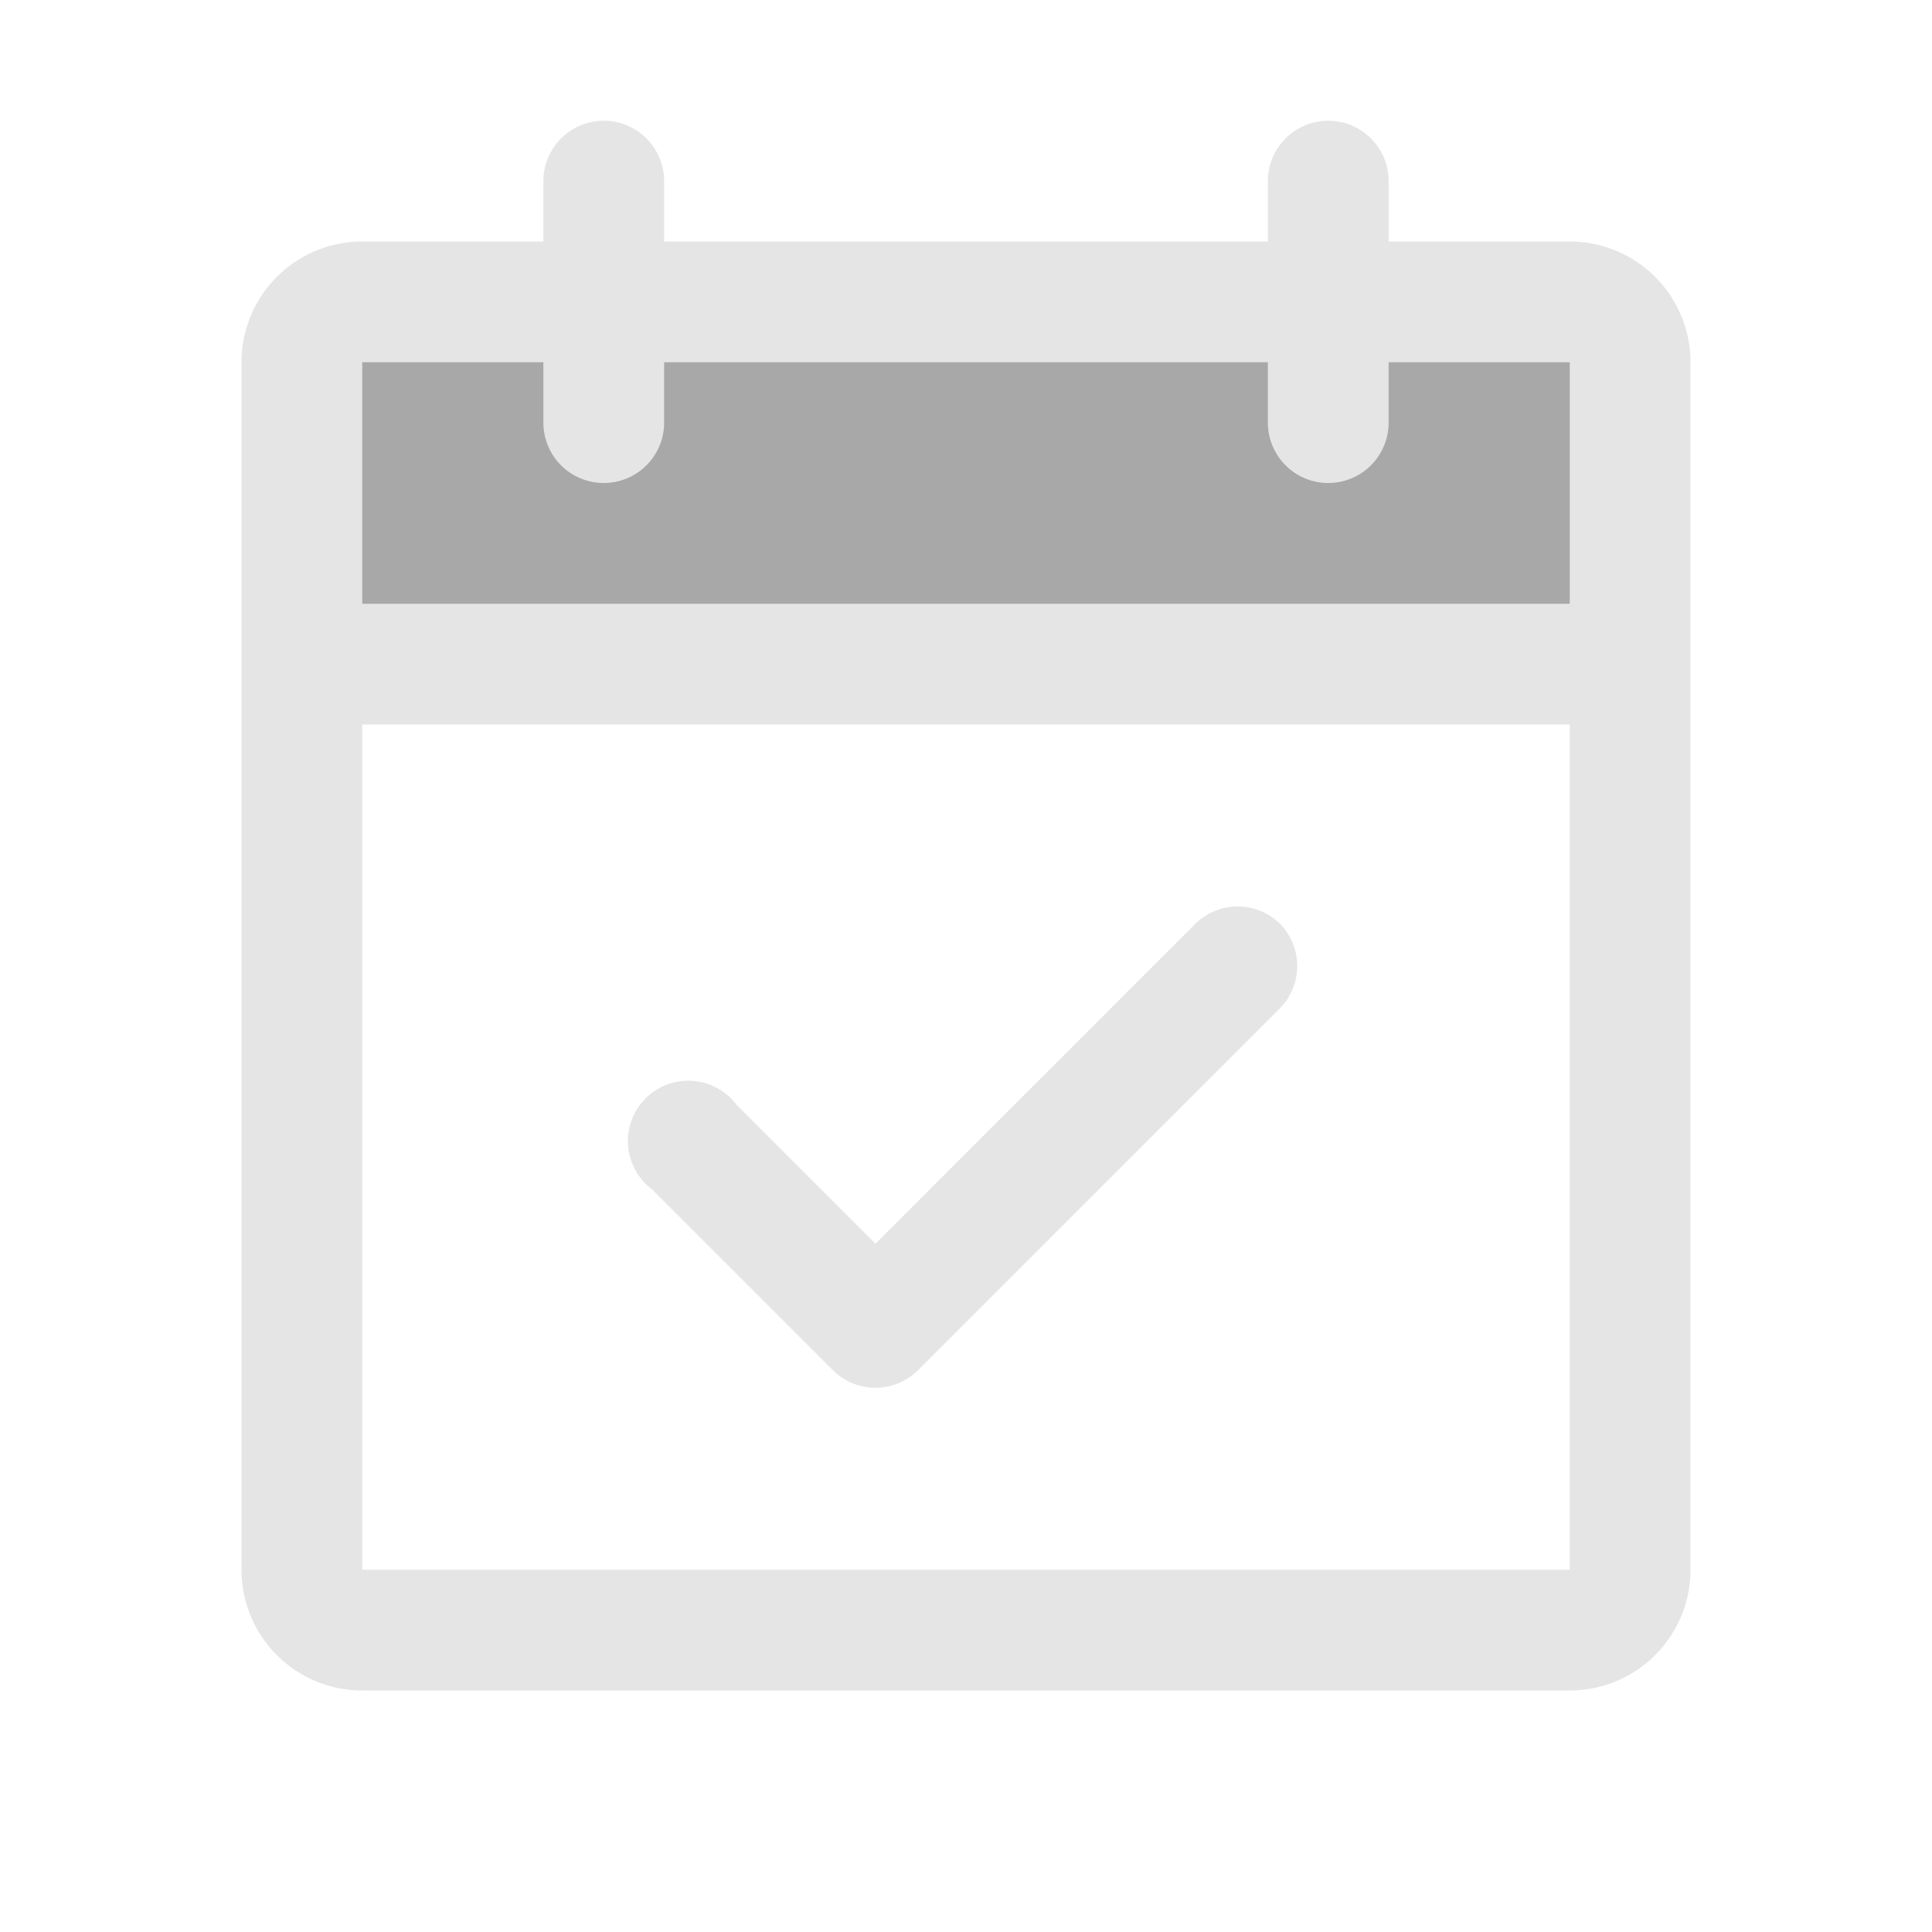 <svg xmlns="http://www.w3.org/2000/svg" width="32" height="32" fill="none" viewBox="0 0 32 32"><path fill="#525252" d="M27 6v5H5V6a1 1 0 0 1 1-1h20a1 1 0 0 1 1 1Z" opacity=".5"/><path fill="#E5E5E5" d="M26 4h-3V3a1 1 0 0 0-2 0v1H11V3a1 1 0 0 0-2 0v1H6a2 2 0 0 0-2 2v20a2 2 0 0 0 2 2h20a2 2 0 0 0 2-2V6a2 2 0 0 0-2-2ZM9 6v1a1 1 0 0 0 2 0V6h10v1a1 1 0 0 0 2 0V6h3v4H6V6h3Zm17 20H6V12h20v14Zm-4.8-10.7a1 1 0 0 1 0 1.4l-6 6a1 1 0 0 1-1.4 0l-3-3a1 1 0 1 1 1.4-1.4l2.3 2.3 5.3-5.3a1 1 0 0 1 1.4 0Z"/></svg>